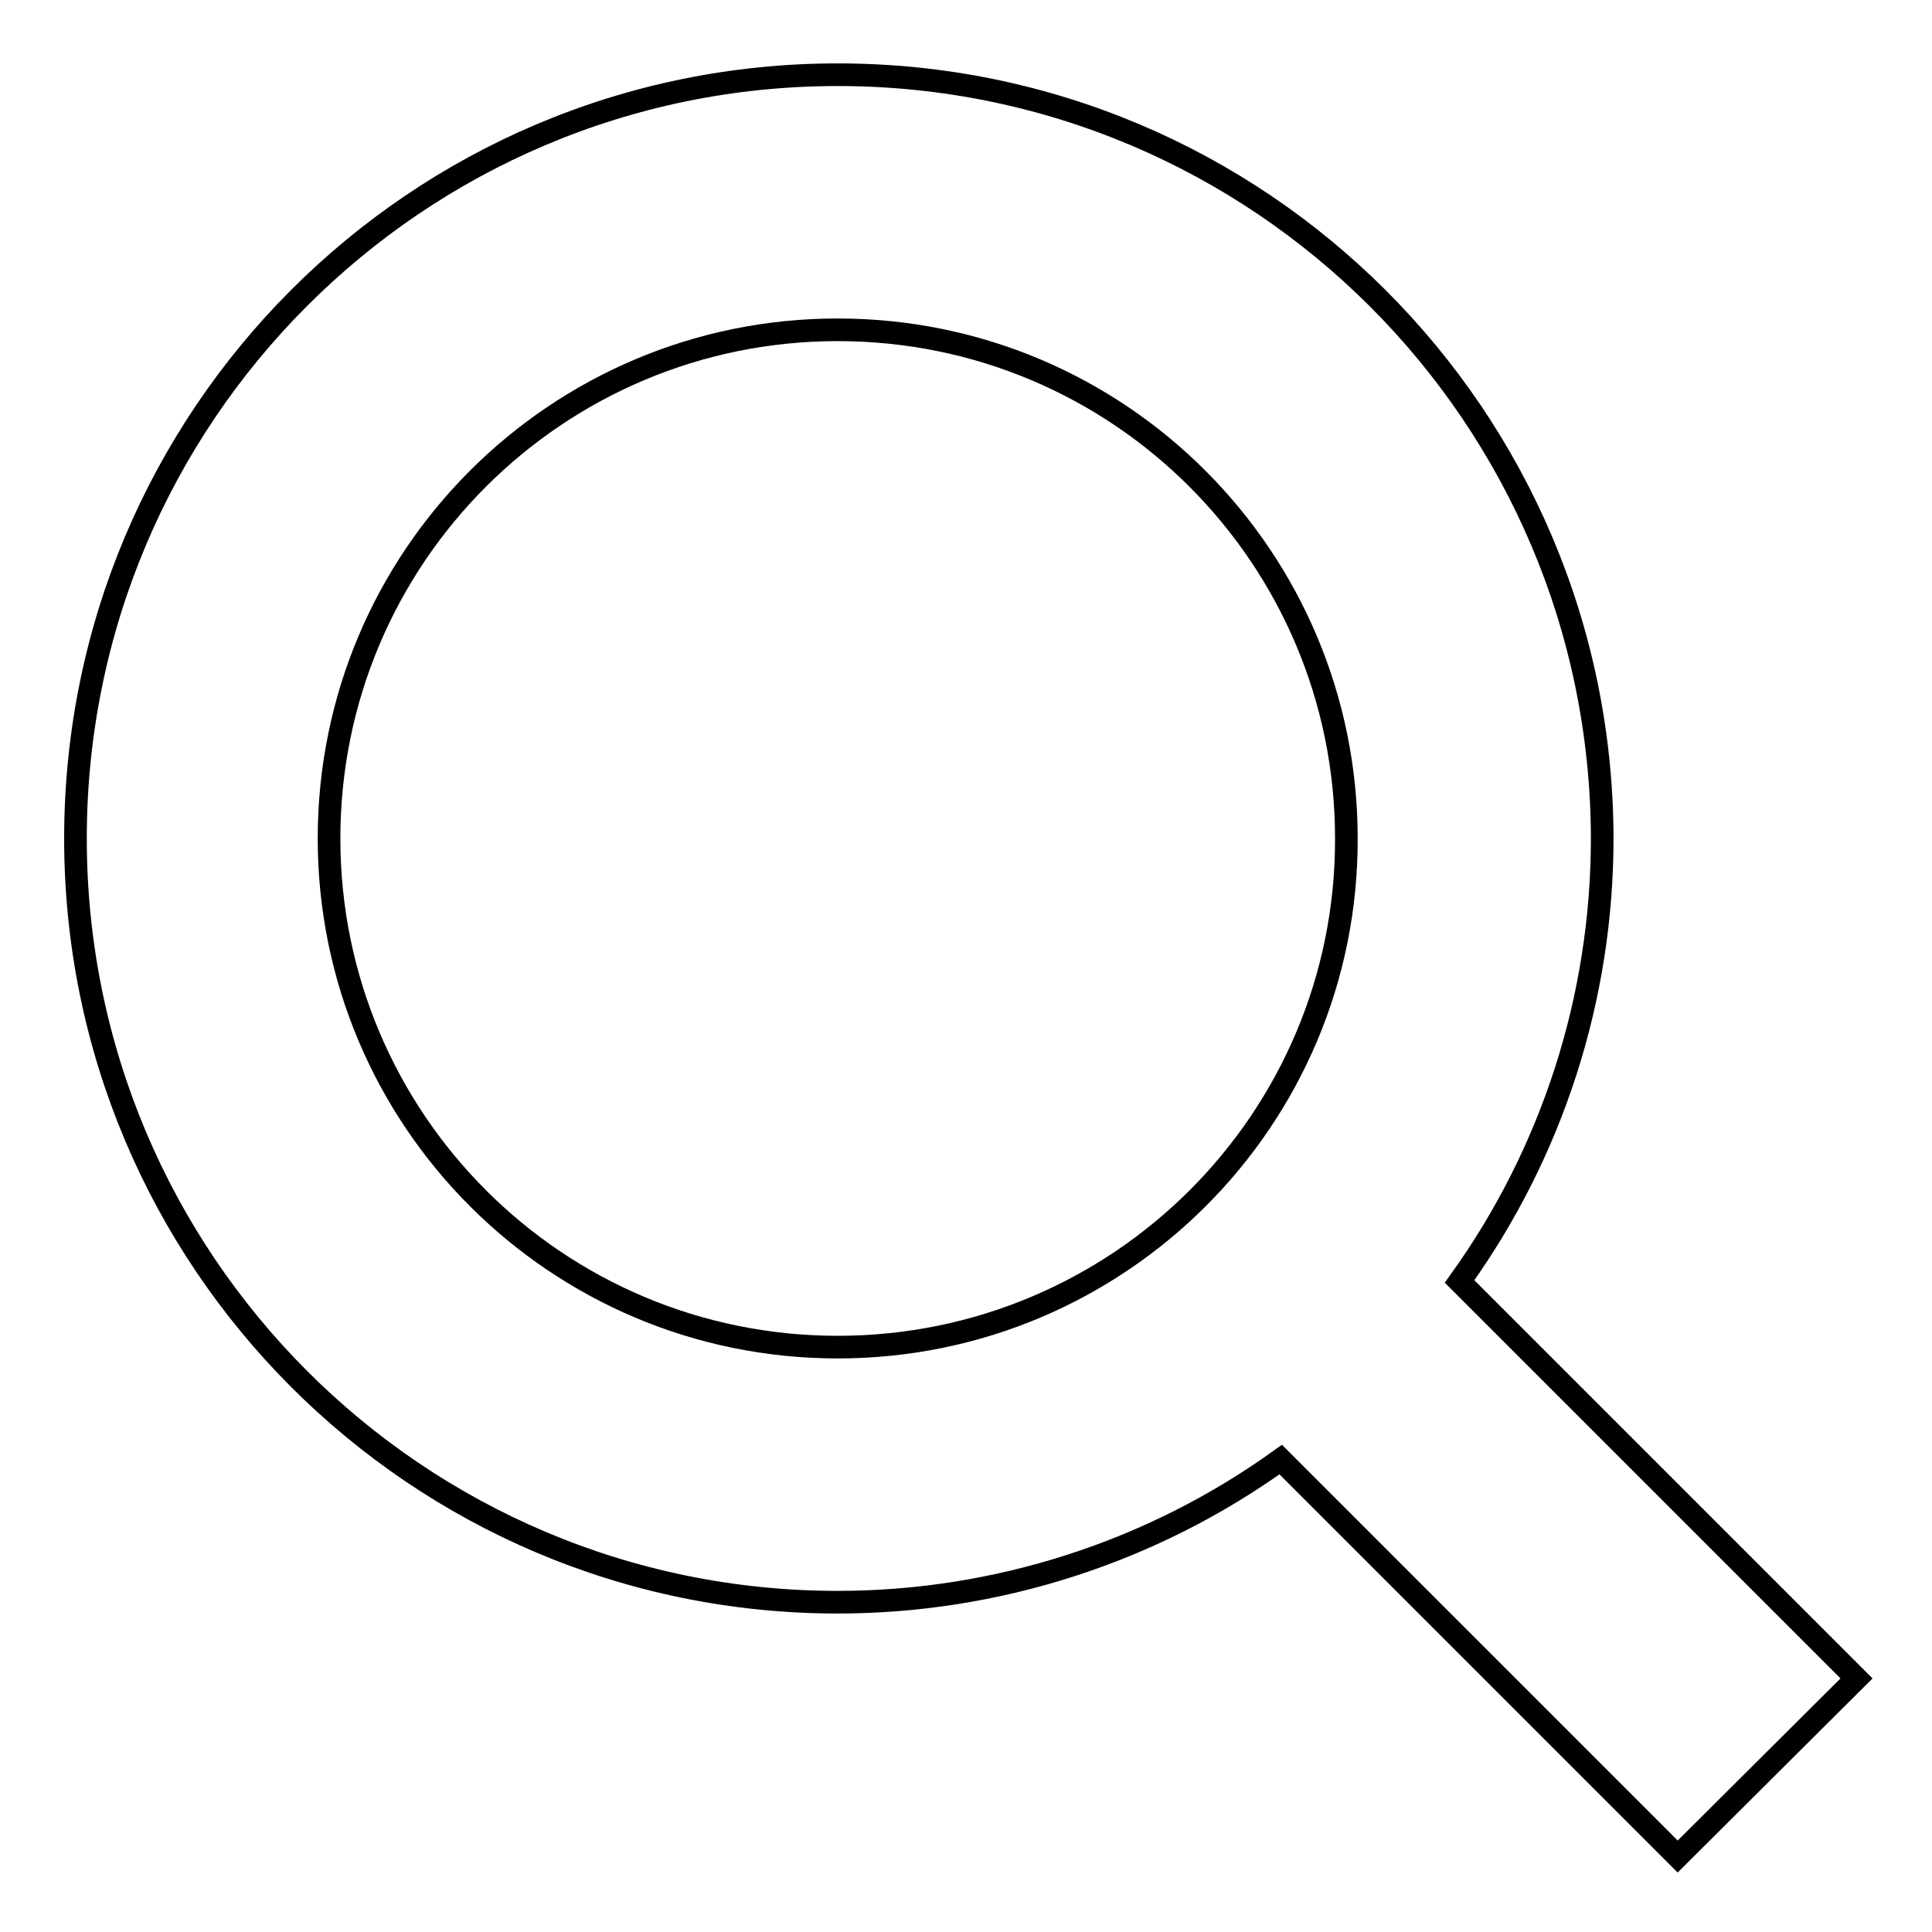 <?xml version="1.0" encoding="utf-8"?>
<!-- Svg Vector Icons : http://www.onlinewebfonts.com/icon -->
<!DOCTYPE svg PUBLIC "-//W3C//DTD SVG 1.1//EN" "http://www.w3.org/Graphics/SVG/1.1/DTD/svg11.dtd">
<svg version="1.1" xmlns="http://www.w3.org/2000/svg" xmlns:xlink="http://www.w3.org/1999/xlink" x="0px" y="0px" viewBox="0 0 256 256" enable-background="new 0 0 256 256" xml:space="preserve">
<g> <path stroke-width="3" fill-opacity="0" stroke="#000000"  d="M246,222.4l-52.6-52.6c12.3-17.1,18.9-37.6,18.9-58.7C212.2,55.2,166.9,9.9,111,9.9 C55.2,9.9,10,55.2,10,111.1s45.2,101.2,101,101.2c21,0,41.6-6.6,58.7-18.9l52.6,52.6L246,222.4z M111,178.5 c-37.3,0-67.4-30.2-67.4-67.4c0-37.3,30.2-67.4,67.4-67.4c37.3,0,67.4,30.2,67.4,67.4C178.5,148.3,148.3,178.5,111,178.5z"/></g>
</svg>